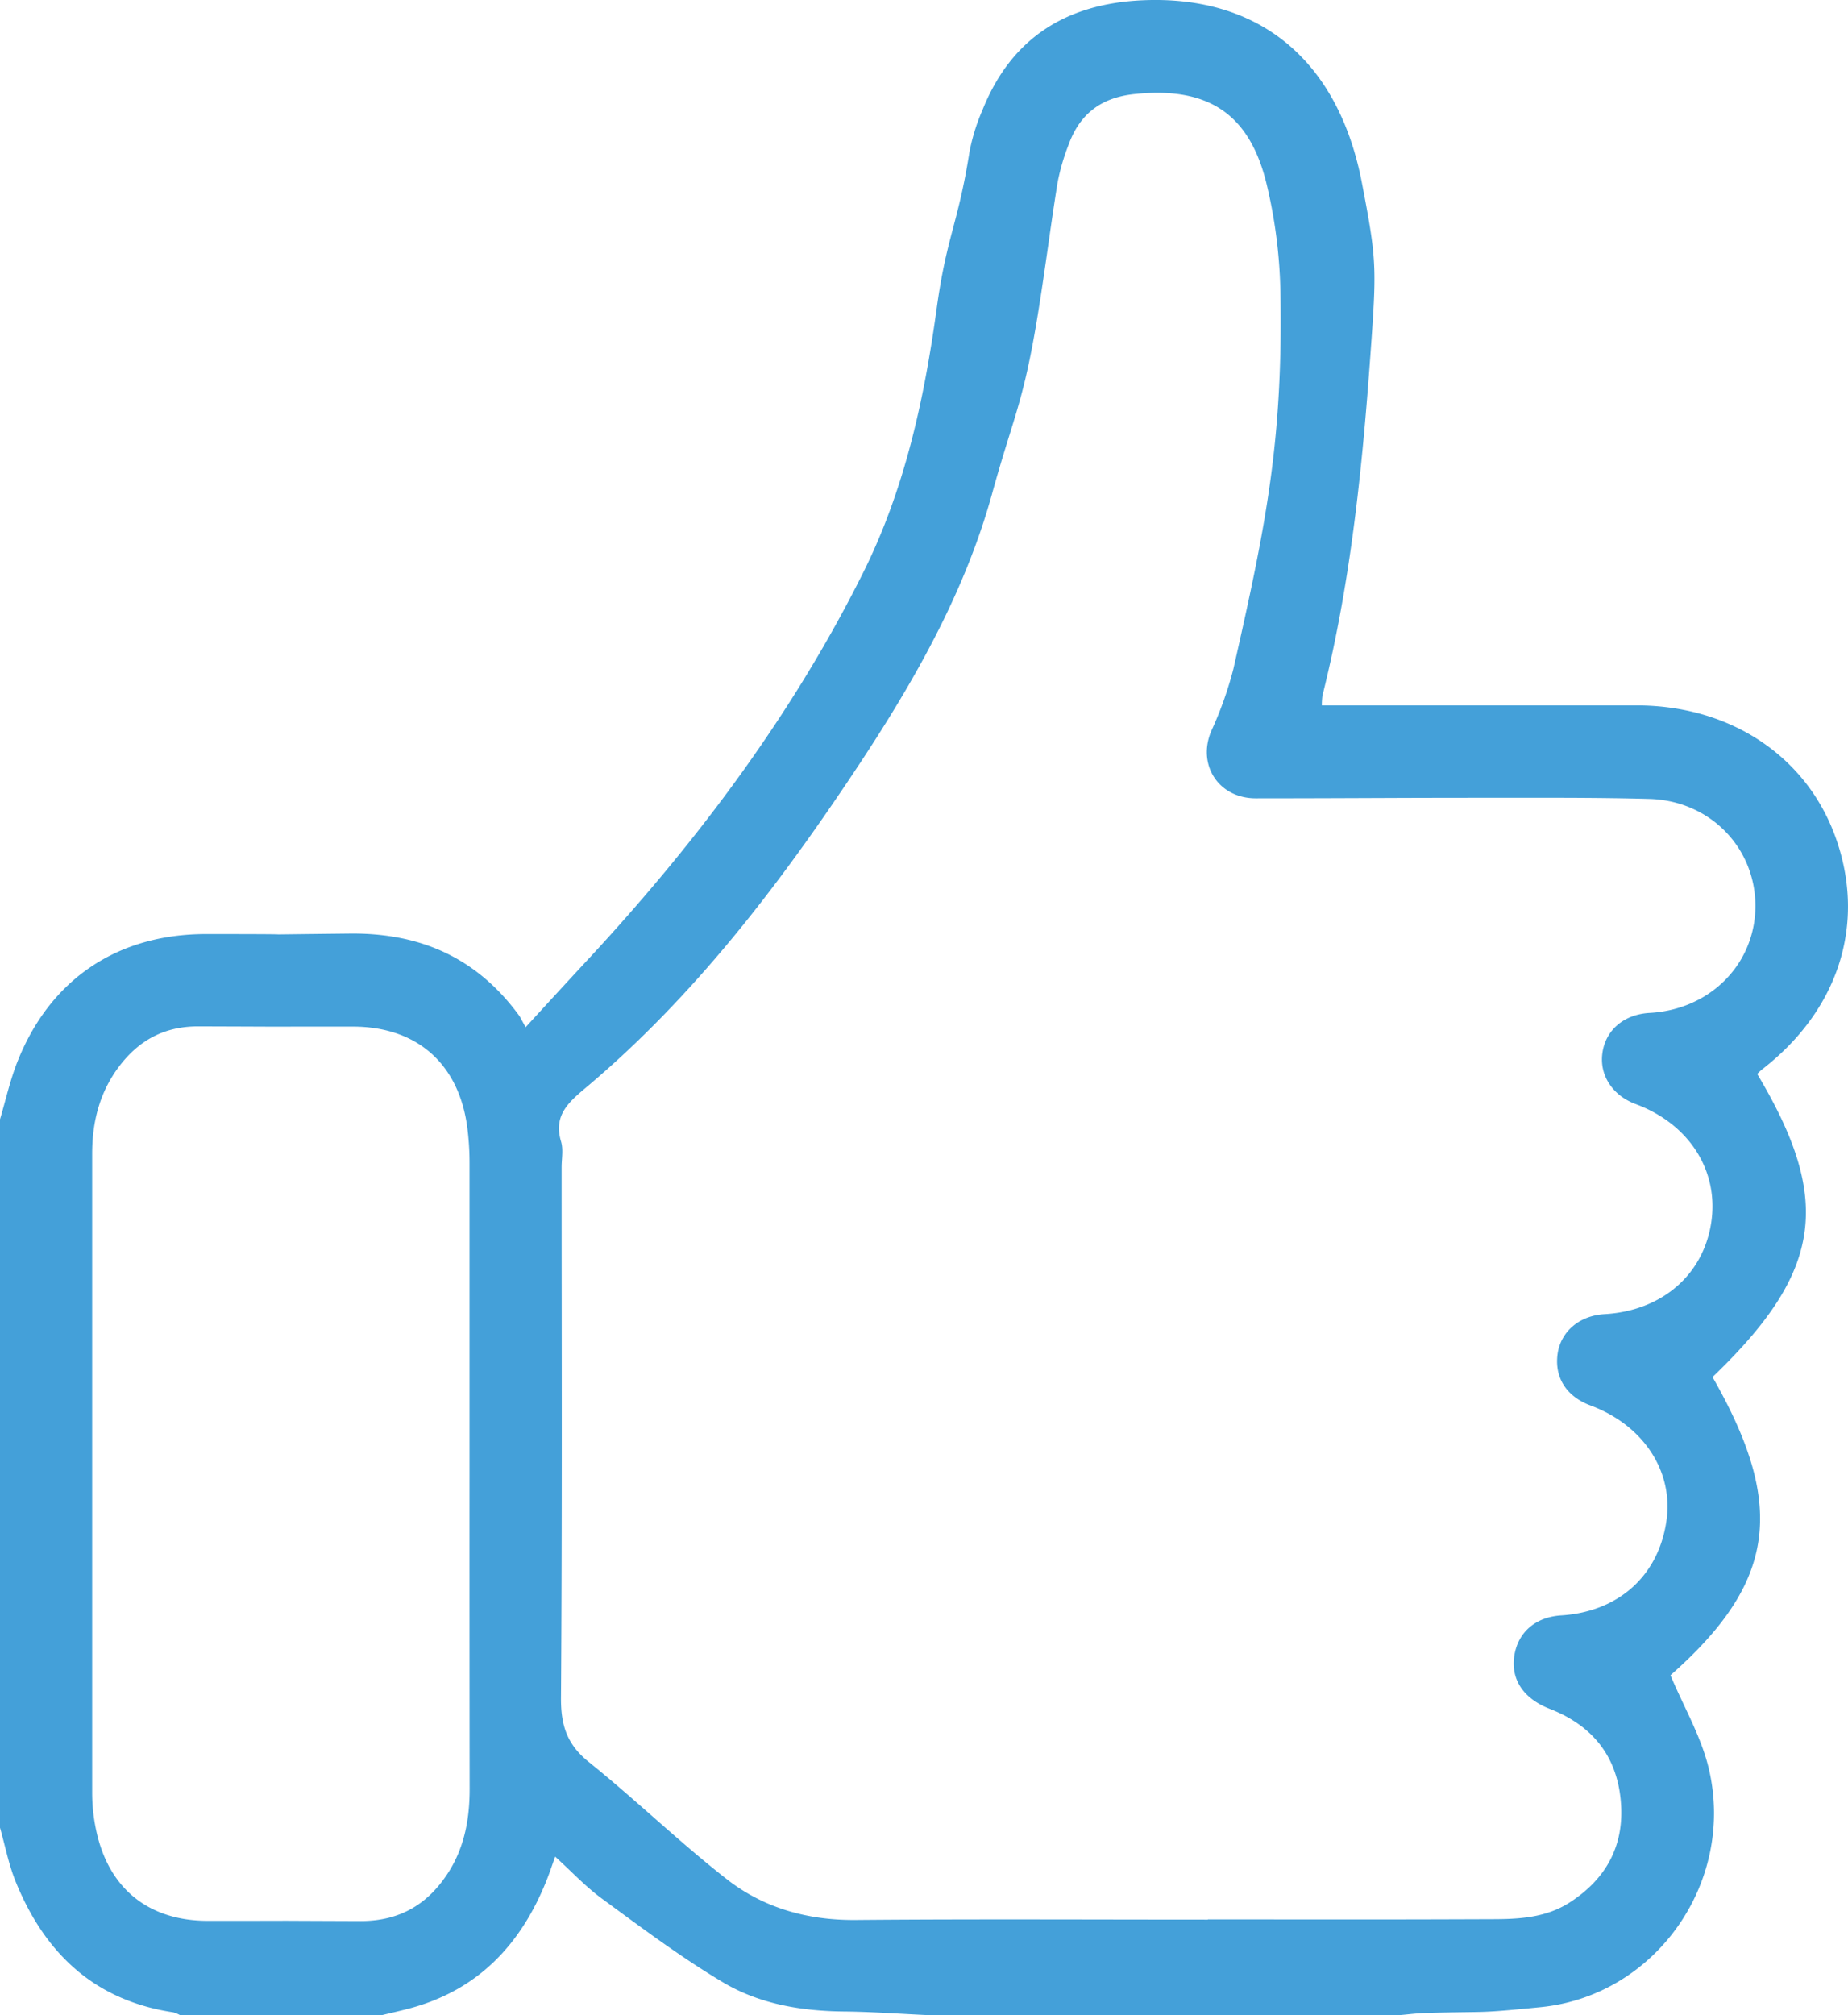 <?xml version="1.0" encoding="UTF-8"?> <svg xmlns="http://www.w3.org/2000/svg" viewBox="0 0 502.69 547.95"> <defs> <style>.cls-1{fill:#44a0d9;}</style> </defs> <title>WP5AmY.tifиконки</title> <g id="Слой_2" data-name="Слой 2"> <g id="Слой_1-2" data-name="Слой 1"> <g id="WP5AmY.tif"> <path class="cls-1" d="M0,304.38c1.55-5.22,2.73-10.59,4.72-15.63C13.63,266.27,31.93,254,56.05,254c37.59,0,1.49.28,39.08-.13,19.3-.21,34.59,6.65,46,22.18.4.53.66,1.15,1.85,3.28,6.42-7,12-13.08,17.65-19.16,29.14-31.53,54.71-65.58,74-104.11,11.42-22.78,16.72-47.16,20.16-72.14,2.74-19.91,5.79-22.78,8.93-42.63a53.83,53.83,0,0,1,3.54-11.39C275.07,10.38,289.94,1.09,310.48.09c32-1.55,53.57,16.25,60,49.72,3.76,19.58,4,22.39,2.62,42.14-2.27,32.68-5.36,65.29-13.37,97.19a19.7,19.7,0,0,0-.17,2.67h4.94c34.43,0,46.18,0,80.62,0,25.71,0,46.68,14,54.47,36.67,7.94,23.11.41,46.3-20.22,62.28-.5.39-.94.86-1.38,1.27,20.57,34.44,17.69,53.82-12.15,82.43,20.16,35.22,17.06,55.94-11.44,81.09,3.63,8.62,8.32,16.62,10.39,25.25,7.4,30.79-14.27,61.9-45.72,65-17.81,1.75-13.19,1.1-31.13,1.57-2.47.07-4.93.4-7.4.61H252.76c-7.61-.34-15.22-.91-22.83-1-11.85-.08-23.42-2-33.51-8.08-11.33-6.77-22-14.77-32.64-22.58-4.47-3.26-8.3-7.4-12.77-11.45-.85,2.38-1.46,4.25-2.18,6.07-7.05,17.9-19,30.52-38.15,35.39-2.22.57-4.45,1.07-6.68,1.61H48.92a7.62,7.62,0,0,0-1.79-.74C25.67,544,12.18,531.12,4.27,511.69,2.36,507,1.4,501.93,0,497ZM328.55,522v-.06c33.27,0,43.86.07,77.13-.06,7.3,0,14.71-.34,21.19-4.48,10.15-6.48,15.13-15.76,14-27.8-1.11-12.29-7.89-20.46-19.32-24.92-7.17-2.79-10.61-8-9.63-14.41s5.76-10.58,12.8-11c15.55-1,26.41-10.77,28.57-25.64,2-13.55-6.26-26.09-20.66-31.45-6.64-2.47-9.93-7.78-8.89-14.32,1-5.94,6-10.13,12.76-10.51,15.41-.89,26.7-10.51,28.95-24.67s-5.85-27-20.52-32.45c-6.28-2.32-9.89-7.84-9.05-13.85.86-6.29,5.88-10.56,12.87-10.94,16.5-.9,28.8-13.39,28.75-29.19s-12.39-28.53-28.85-29c-14.3-.39-28.61-.31-42.91-.31-28.94,0-35.21.13-64.15.15-10.15,0-16-9.16-12.09-18.33a99.74,99.74,0,0,0,6-16.85c8.94-39.38,13.53-62.28,12.79-102.67a135.82,135.82,0,0,0-3.73-29.1c-4.68-19.43-16.16-26.64-36-24.55-9,.94-14.82,5.37-17.84,13.65a58.42,58.42,0,0,0-3.06,10.51c-2.14,13.29-3.74,26.66-6.05,39.92-3.59,20.6-6.2,24.51-11.75,44.6-8.16,29.57-24,55.78-41.11,81-20,29.53-42,57.5-69.49,80.59-4.91,4.12-8.7,7.62-6.63,14.59.64,2.15.14,4.63.14,7,0,48.07.17,96.14-.17,144.21-.05,7.41,1.58,12.66,7.53,17.45,12.8,10.3,24.64,21.8,37.59,31.91,10,7.83,22,11.18,35,11.08C264.68,521.82,296.62,522,328.55,522ZM127.72,401.13q0-42.42,0-84.84a75,75,0,0,0-.64-9.94c-2.38-17.25-13.8-27.18-31.11-27.19-38.6,0-3.49.07-42.09-.06-9.11,0-16,3.72-21.37,10.75S25.07,305,25.07,313.7q0,87.09,0,174.18a48.68,48.68,0,0,0,1,9.4c3.25,16.11,14.18,25.05,30.47,25.05,38.43,0,3.16-.08,41.59.06,10.73,0,18.44-4.66,24-13.49,4.29-6.85,5.62-14.48,5.62-22.43Q127.7,443.79,127.72,401.13Z"></path> </g> </g> </g> </svg> 